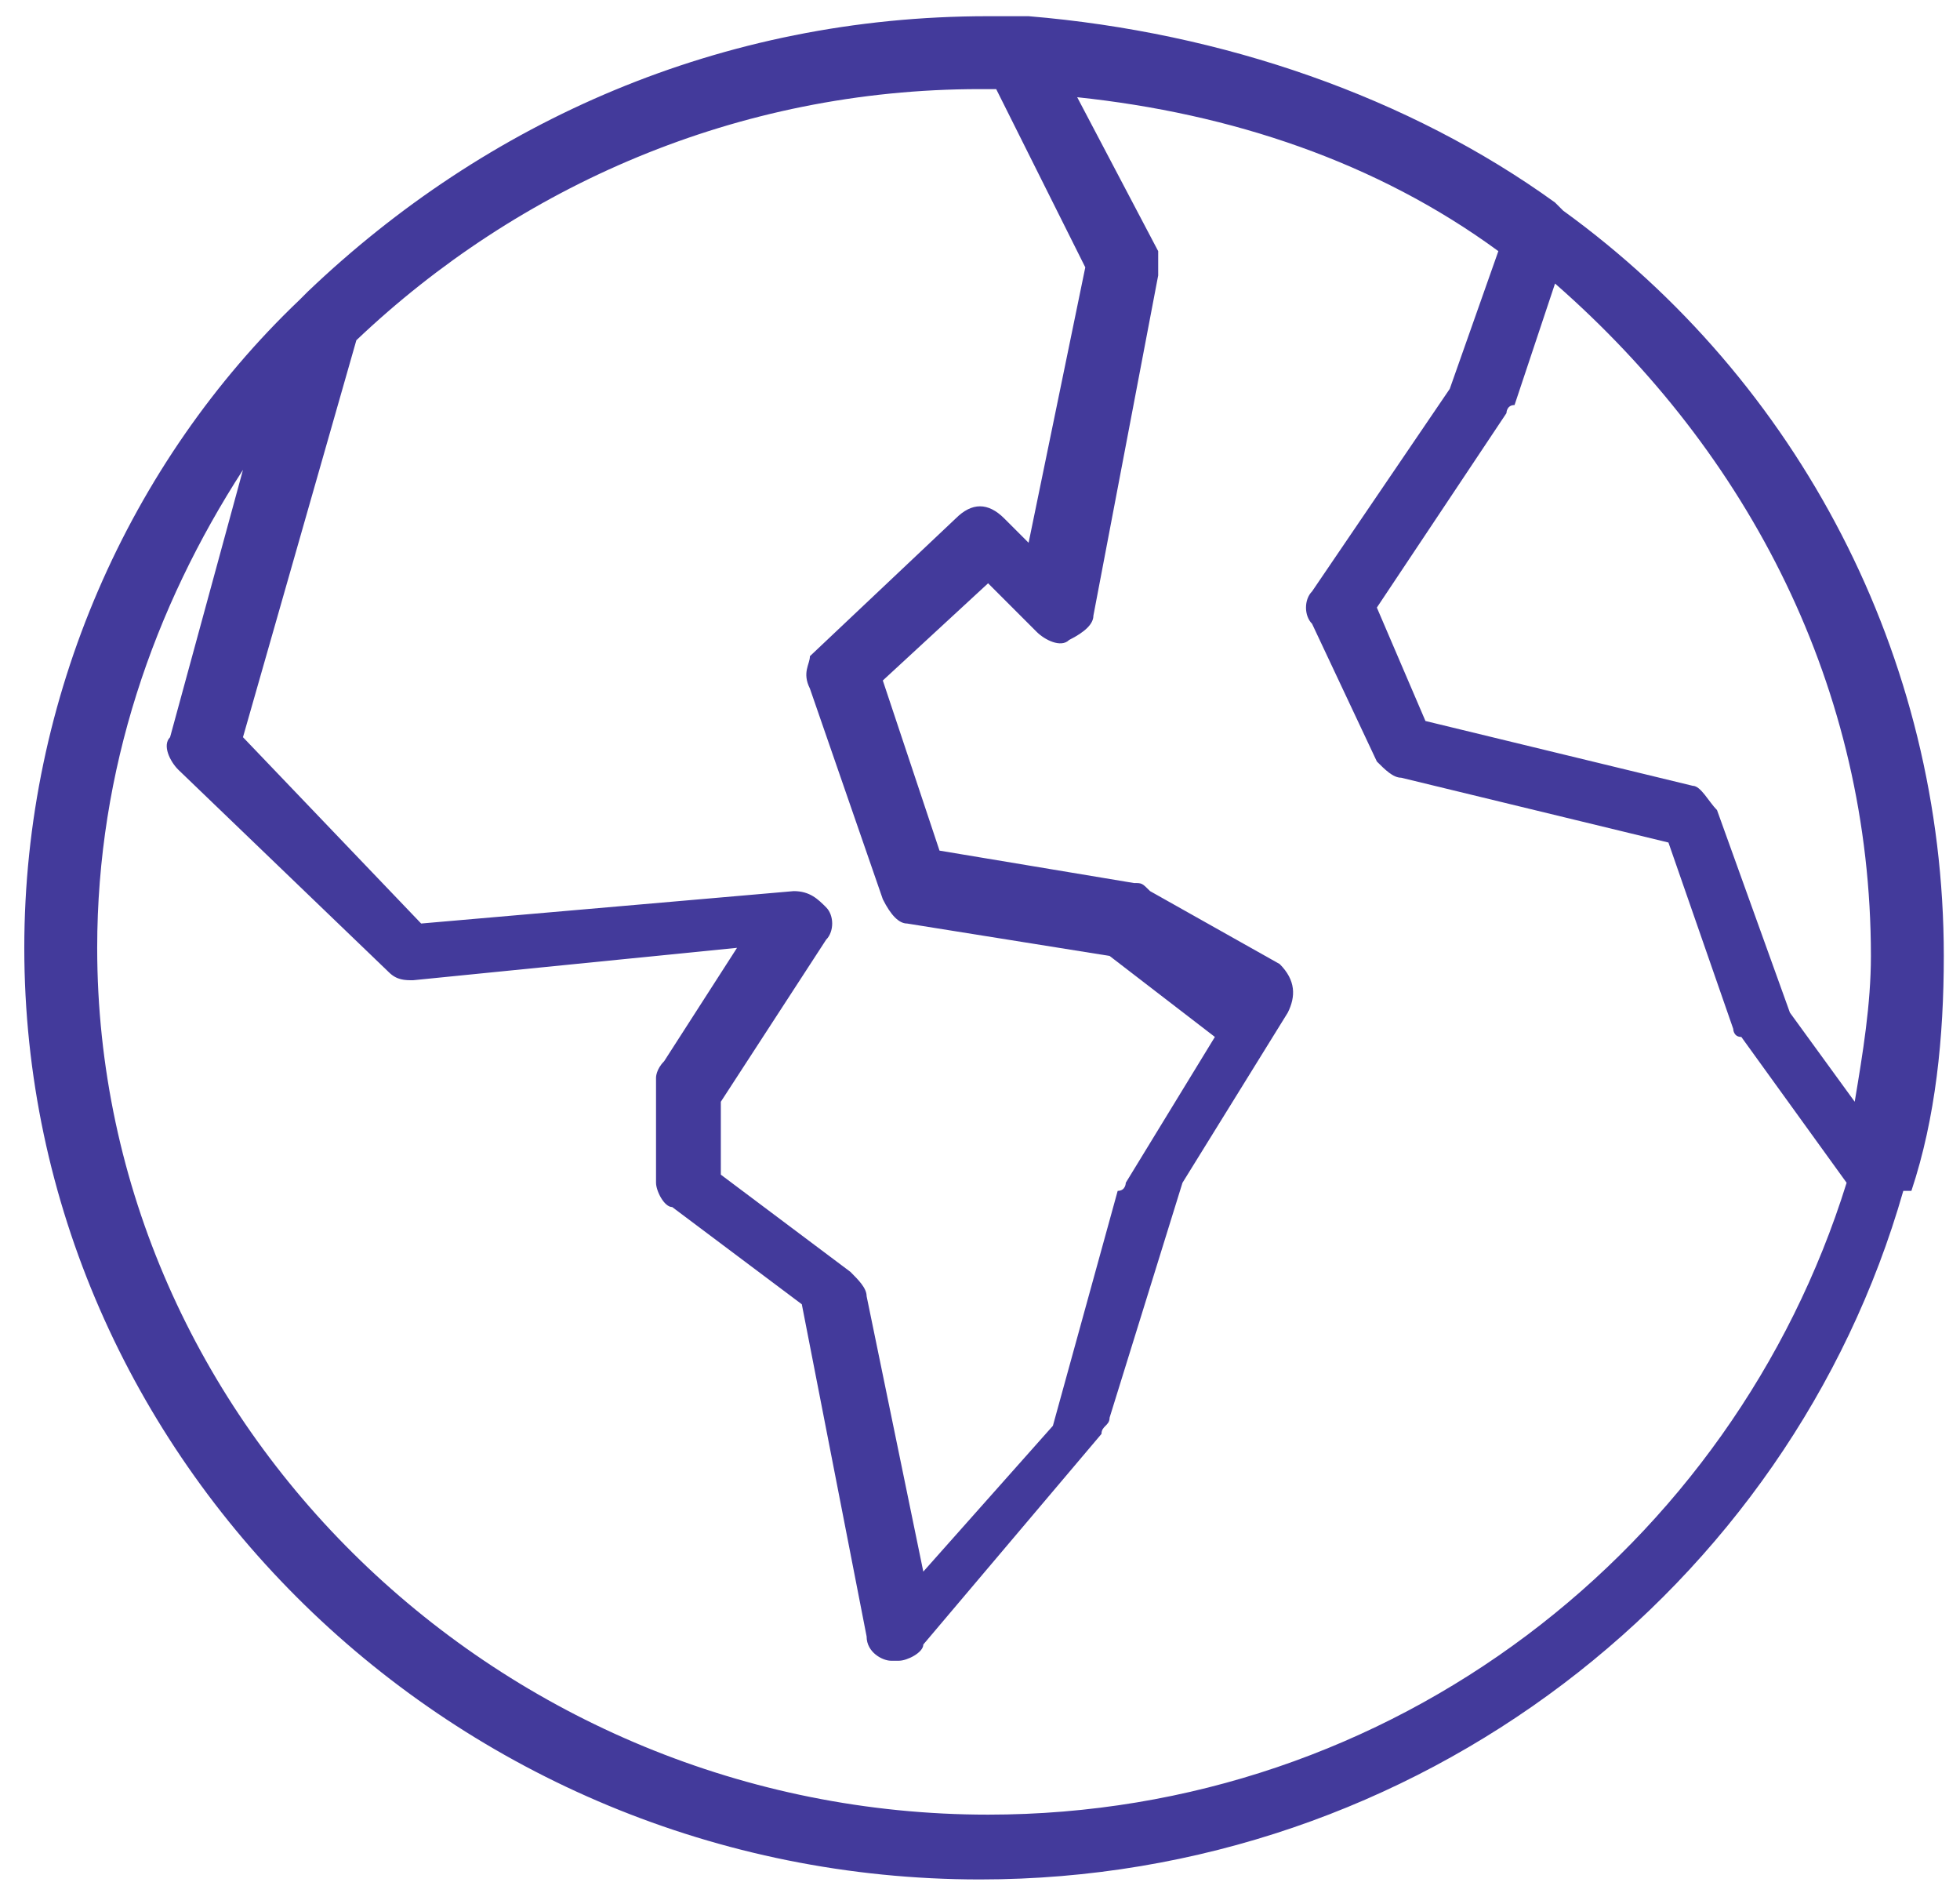 <?xml version="1.0" encoding="utf-8"?>
<!-- Generator: Adobe Illustrator 19.0.0, SVG Export Plug-In . SVG Version: 6.00 Build 0)  -->
<svg version="1.1" id="Layer_1" xmlns="http://www.w3.org/2000/svg" xmlns:xlink="http://www.w3.org/1999/xlink" x="0px" y="0px"
	 viewBox="-285 409.4 24.2 23.5" style="enable-background:new -285 409.4 24.2 23.5;" xml:space="preserve">
<style type="text/css">
	.st0{clip-path:url(#SVGID_2_);fill:#433A9B;}
</style>
<g>
	<g>
		<defs>
			<path id="SVGID_1_" d="M-272.8,431.8c-6,0-11-4.8-11-10.7c0-2.2,0.7-4.2,1.8-5.9l-0.9,3.3c-0.1,0.1,0,0.3,0.1,0.4l2.6,2.5
				c0.1,0.1,0.2,0.1,0.3,0.1l4-0.4l-0.9,1.4c-0.1,0.1-0.1,0.2-0.1,0.2v1.3c0,0.1,0.1,0.3,0.2,0.3l1.6,1.2l0.8,4.1
				c0,0.2,0.2,0.3,0.3,0.3h0.1c0.1,0,0.3-0.1,0.3-0.2l2.2-2.6c0-0.1,0.1-0.1,0.1-0.2l0.9-2.9l1.3-2.1c0.1-0.2,0.1-0.4-0.1-0.6
				l-1.6-0.9c-0.1-0.1-0.1-0.1-0.2-0.1l-2.4-0.4l-0.7-2.1l1.3-1.2l0.6,0.6c0.1,0.1,0.3,0.2,0.4,0.1c0.2-0.1,0.3-0.2,0.3-0.3l0.8-4.2
				c0-0.1,0-0.2,0-0.3l-1-1.9c1.9,0.2,3.7,0.8,5.2,1.9l-0.6,1.7l-1.7,2.5c-0.1,0.1-0.1,0.3,0,0.4l0.8,1.7c0.1,0.1,0.2,0.2,0.3,0.2
				l3.3,0.8l0.8,2.3c0,0,0,0.1,0.1,0.1l1.3,1.8C-263.6,428.5-267.8,431.8-272.8,431.8z M-272.7,410.5l1.1,2.2l-0.7,3.4l-0.3-0.3
				c-0.2-0.2-0.4-0.2-0.6,0l-1.8,1.7c0,0.1-0.1,0.2,0,0.4l0.9,2.6c0.1,0.2,0.2,0.3,0.3,0.3l2.5,0.4l1.3,1l-1.1,1.8
				c0,0,0,0.1-0.1,0.1l-0.8,2.9l-1.6,1.8l-0.7-3.4c0-0.1-0.1-0.2-0.2-0.3l-1.6-1.2V423l1.3-2c0.1-0.1,0.1-0.3,0-0.4
				c-0.1-0.1-0.2-0.2-0.4-0.2l-4.6,0.4l-2.2-2.3l1.4-4.9c2-1.9,4.7-3.1,7.7-3.1C-272.9,410.5-272.7,410.5-272.7,410.5z
				 M-261.9,421.2c0,0.6-0.1,1.2-0.2,1.8l-0.8-1.1l-0.9-2.5c-0.1-0.1-0.2-0.3-0.3-0.3l-3.3-0.8l-0.6-1.4l1.6-2.4c0,0,0-0.1,0.1-0.1
				l0.5-1.5C-263.4,415-261.9,417.9-261.9,421.2z M-261.4,424.1c0.3-0.9,0.4-1.9,0.4-2.9c0-3.7-1.8-7.1-4.7-9.2l-0.1-0.1
				c-1.8-1.3-4.1-2.1-6.5-2.3h-0.1h-0.4c-3.3,0-6.2,1.3-8.4,3.4l-0.1,0.1c-2.1,2-3.4,4.9-3.4,8c0,6.3,5.3,11.5,11.8,11.5
				c5.4,0,10-3.6,11.4-8.5C-261.4,424.1-261.4,424.1-261.4,424.1z"/>
		</defs>
		<clipPath id="SVGID_2_">
			<use xlink:href="#SVGID_1_"  style="overflow:visible;"/>
		</clipPath>
		<rect id="XMLID_5_" x="-289.3" y="404.7" class="st0" width="32.9" height="33"/>
	</g>
</g>
</svg>
